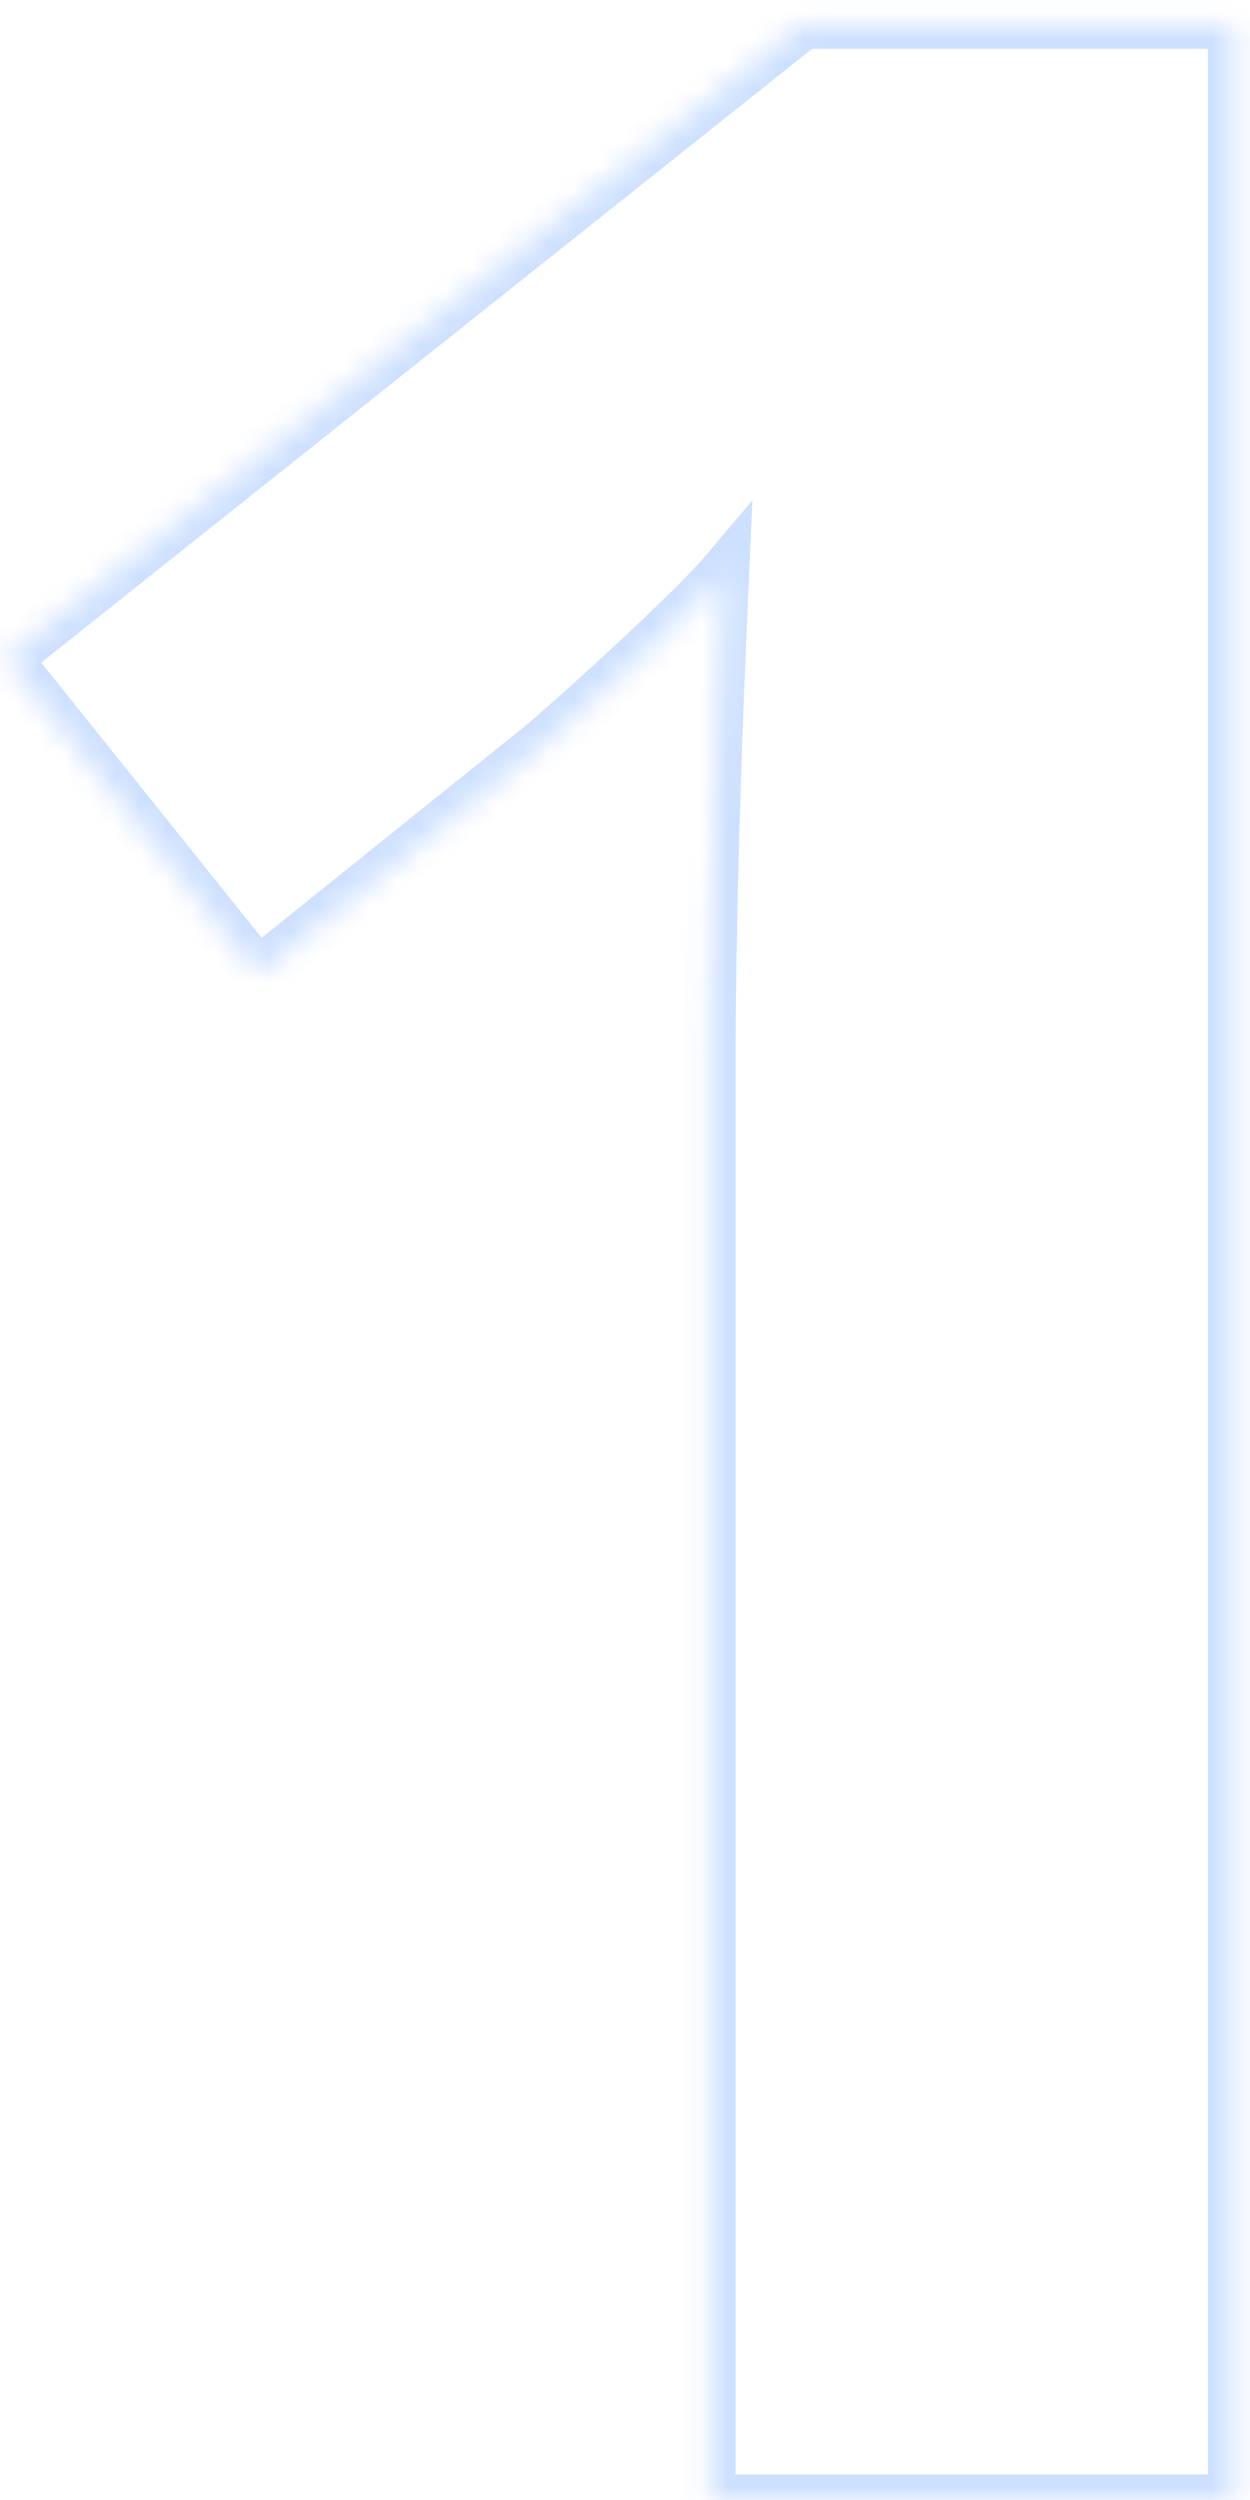 <svg width="49" height="98" viewBox="0 0 49 98" fill="none" xmlns="http://www.w3.org/2000/svg">
<mask id="path-1-inside-1_5244_14299" fill="white">
<path d="M48.352 98H27.832V41.82C27.832 40.271 27.854 38.367 27.898 36.109C27.943 33.807 28.009 31.461 28.098 29.07C28.186 26.635 28.275 24.444 28.363 22.496C27.876 23.072 26.88 24.068 25.375 25.484C23.914 26.857 22.542 28.096 21.258 29.203L10.102 38.168L0.207 25.816L31.484 0.914H48.352V98Z"/>
</mask>
<path d="M48.352 98V99H49.352V98H48.352ZM27.832 98H26.832V99H27.832V98ZM27.898 36.109L28.898 36.129L28.898 36.129L27.898 36.109ZM28.098 29.07L29.097 29.107L29.097 29.107L28.098 29.07ZM28.363 22.496L29.362 22.541L29.495 19.61L27.6 21.85L28.363 22.496ZM25.375 25.484L26.06 26.213L26.06 26.213L25.375 25.484ZM21.258 29.203L21.884 29.983L21.898 29.972L21.911 29.96L21.258 29.203ZM10.102 38.168L9.321 38.793L9.947 39.575L10.728 38.947L10.102 38.168ZM0.207 25.816L-0.416 25.034L-1.201 25.659L-0.573 26.442L0.207 25.816ZM31.484 0.914V-0.086H31.135L30.861 0.132L31.484 0.914ZM48.352 0.914H49.352V-0.086H48.352V0.914ZM48.352 97H27.832V99H48.352V97ZM28.832 98V41.82H26.832V98H28.832ZM28.832 41.82C28.832 40.28 28.854 38.383 28.898 36.129L26.899 36.09C26.854 38.352 26.832 40.262 26.832 41.82H28.832ZM28.898 36.129C28.942 33.833 29.009 31.492 29.097 29.107L27.098 29.033C27.01 31.43 26.943 33.782 26.899 36.09L28.898 36.129ZM29.097 29.107C29.186 26.674 29.274 24.486 29.362 22.541L27.364 22.451C27.276 24.402 27.187 26.597 27.098 29.034L29.097 29.107ZM27.6 21.85C27.155 22.376 26.199 23.336 24.69 24.756L26.06 26.213C27.561 24.8 28.598 23.767 29.127 23.142L27.6 21.85ZM24.69 24.756C23.238 26.12 21.876 27.35 20.605 28.446L21.911 29.96C23.207 28.843 24.59 27.594 26.06 26.213L24.69 24.756ZM20.631 28.424L9.475 37.389L10.728 38.947L21.884 29.983L20.631 28.424ZM10.882 37.543L0.987 25.191L-0.573 26.442L9.321 38.793L10.882 37.543ZM0.83 26.599L32.107 1.696L30.861 0.132L-0.416 25.034L0.83 26.599ZM31.484 1.914H48.352V-0.086H31.484V1.914ZM47.352 0.914V98H49.352V0.914H47.352Z" fill="#CDE0FF" mask="url(#path-1-inside-1_5244_14299)"/>
</svg>
